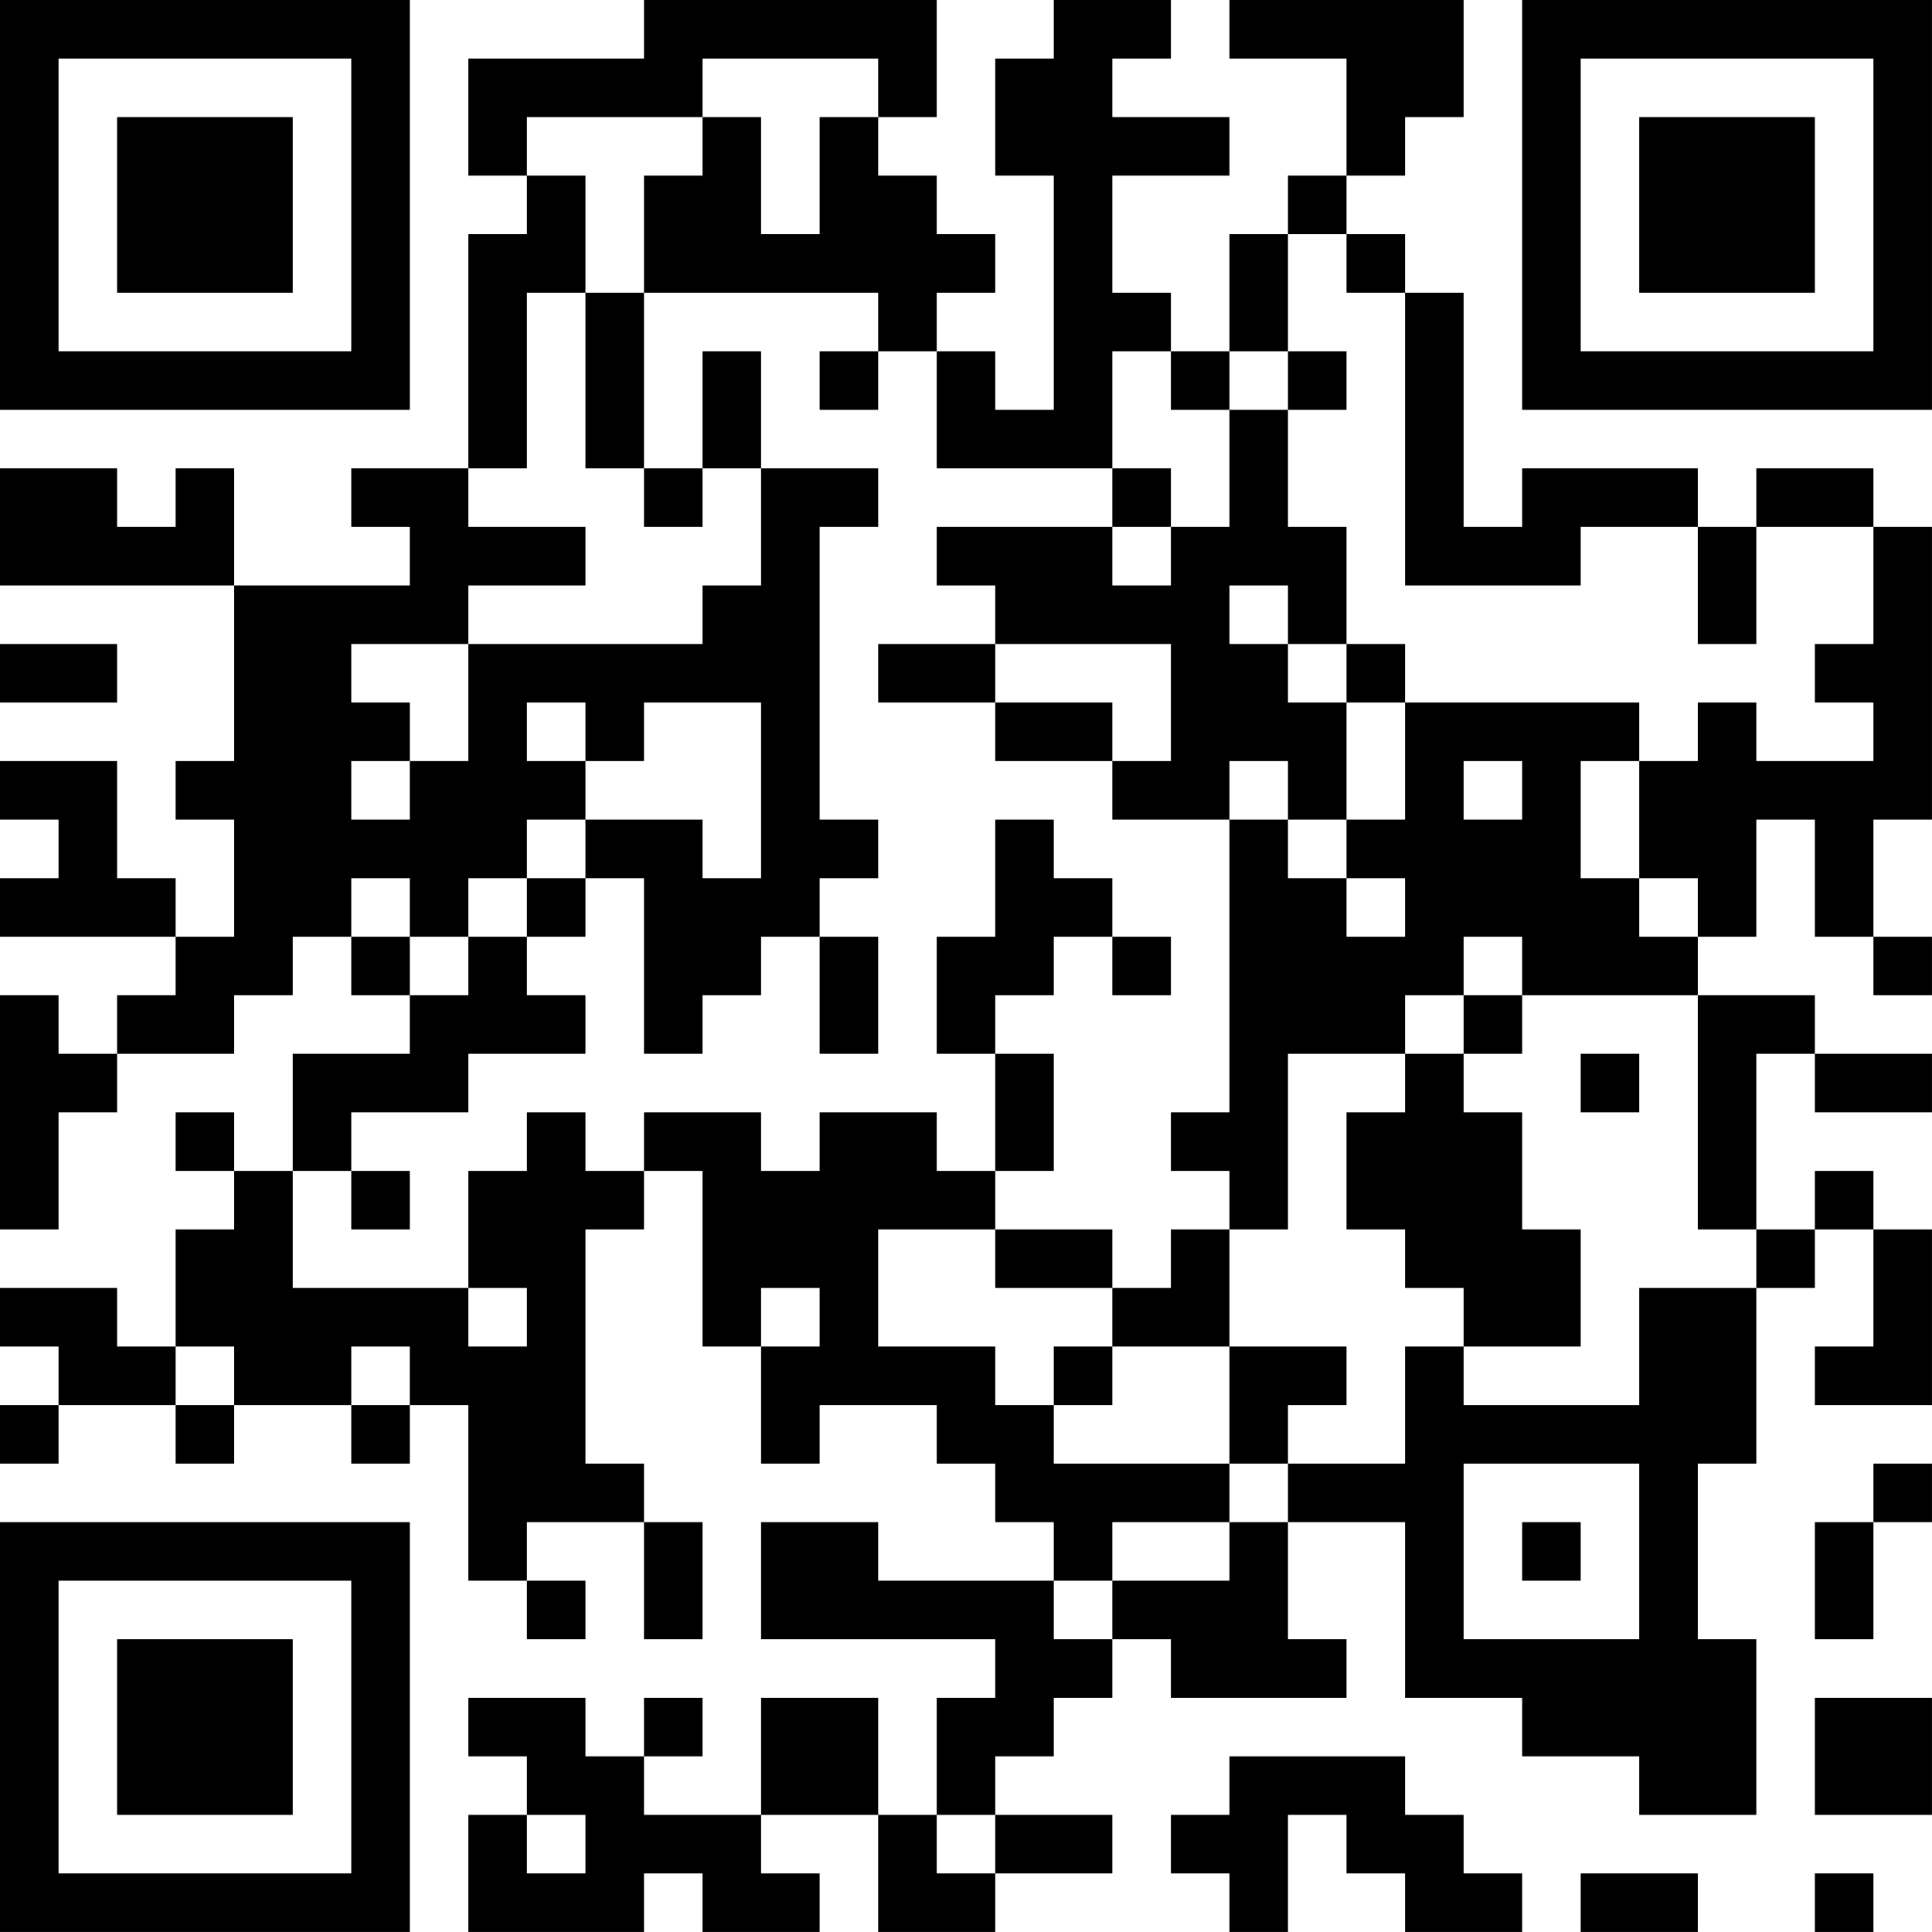 <?xml version="1.0" encoding="UTF-8"?>
<svg xmlns="http://www.w3.org/2000/svg" version="1.1" width="400" height="400" viewBox="0 0 400 400"><rect x="0" y="0" width="400" height="400" fill="#ffffff"/><g transform="scale(12.121)"><g transform="translate(0,0)"><path fill-rule="evenodd" d="M11 0L11 1L8 1L8 3L9 3L9 4L8 4L8 8L6 8L6 9L7 9L7 10L4 10L4 8L3 8L3 9L2 9L2 8L0 8L0 10L4 10L4 13L3 13L3 14L4 14L4 16L3 16L3 15L2 15L2 13L0 13L0 14L1 14L1 15L0 15L0 16L3 16L3 17L2 17L2 18L1 18L1 17L0 17L0 21L1 21L1 19L2 19L2 18L4 18L4 17L5 17L5 16L6 16L6 17L7 17L7 18L5 18L5 20L4 20L4 19L3 19L3 20L4 20L4 21L3 21L3 23L2 23L2 22L0 22L0 23L1 23L1 24L0 24L0 25L1 25L1 24L3 24L3 25L4 25L4 24L6 24L6 25L7 25L7 24L8 24L8 27L9 27L9 28L10 28L10 27L9 27L9 26L11 26L11 28L12 28L12 26L11 26L11 25L10 25L10 21L11 21L11 20L12 20L12 23L13 23L13 25L14 25L14 24L16 24L16 25L17 25L17 26L18 26L18 27L15 27L15 26L13 26L13 28L17 28L17 29L16 29L16 31L15 31L15 29L13 29L13 31L11 31L11 30L12 30L12 29L11 29L11 30L10 30L10 29L8 29L8 30L9 30L9 31L8 31L8 33L11 33L11 32L12 32L12 33L14 33L14 32L13 32L13 31L15 31L15 33L17 33L17 32L19 32L19 31L17 31L17 30L18 30L18 29L19 29L19 28L20 28L20 29L23 29L23 28L22 28L22 26L24 26L24 29L26 29L26 30L28 30L28 31L30 31L30 28L29 28L29 25L30 25L30 22L31 22L31 21L32 21L32 23L31 23L31 24L33 24L33 21L32 21L32 20L31 20L31 21L30 21L30 18L31 18L31 19L33 19L33 18L31 18L31 17L29 17L29 16L30 16L30 14L31 14L31 16L32 16L32 17L33 17L33 16L32 16L32 14L33 14L33 9L32 9L32 8L30 8L30 9L29 9L29 8L26 8L26 9L25 9L25 5L24 5L24 4L23 4L23 3L24 3L24 2L25 2L25 0L21 0L21 1L23 1L23 3L22 3L22 4L21 4L21 6L20 6L20 5L19 5L19 3L21 3L21 2L19 2L19 1L20 1L20 0L18 0L18 1L17 1L17 3L18 3L18 7L17 7L17 6L16 6L16 5L17 5L17 4L16 4L16 3L15 3L15 2L16 2L16 0ZM12 1L12 2L9 2L9 3L10 3L10 5L9 5L9 8L8 8L8 9L10 9L10 10L8 10L8 11L6 11L6 12L7 12L7 13L6 13L6 14L7 14L7 13L8 13L8 11L12 11L12 10L13 10L13 8L15 8L15 9L14 9L14 14L15 14L15 15L14 15L14 16L13 16L13 17L12 17L12 18L11 18L11 15L10 15L10 14L12 14L12 15L13 15L13 12L11 12L11 13L10 13L10 12L9 12L9 13L10 13L10 14L9 14L9 15L8 15L8 16L7 16L7 15L6 15L6 16L7 16L7 17L8 17L8 16L9 16L9 17L10 17L10 18L8 18L8 19L6 19L6 20L5 20L5 22L8 22L8 23L9 23L9 22L8 22L8 20L9 20L9 19L10 19L10 20L11 20L11 19L13 19L13 20L14 20L14 19L16 19L16 20L17 20L17 21L15 21L15 23L17 23L17 24L18 24L18 25L21 25L21 26L19 26L19 27L18 27L18 28L19 28L19 27L21 27L21 26L22 26L22 25L24 25L24 23L25 23L25 24L28 24L28 22L30 22L30 21L29 21L29 17L26 17L26 16L25 16L25 17L24 17L24 18L22 18L22 21L21 21L21 20L20 20L20 19L21 19L21 14L22 14L22 15L23 15L23 16L24 16L24 15L23 15L23 14L24 14L24 12L28 12L28 13L27 13L27 15L28 15L28 16L29 16L29 15L28 15L28 13L29 13L29 12L30 12L30 13L32 13L32 12L31 12L31 11L32 11L32 9L30 9L30 11L29 11L29 9L27 9L27 10L24 10L24 5L23 5L23 4L22 4L22 6L21 6L21 7L20 7L20 6L19 6L19 8L16 8L16 6L15 6L15 5L11 5L11 3L12 3L12 2L13 2L13 4L14 4L14 2L15 2L15 1ZM10 5L10 8L11 8L11 9L12 9L12 8L13 8L13 6L12 6L12 8L11 8L11 5ZM14 6L14 7L15 7L15 6ZM22 6L22 7L21 7L21 9L20 9L20 8L19 8L19 9L16 9L16 10L17 10L17 11L15 11L15 12L17 12L17 13L19 13L19 14L21 14L21 13L22 13L22 14L23 14L23 12L24 12L24 11L23 11L23 9L22 9L22 7L23 7L23 6ZM19 9L19 10L20 10L20 9ZM21 10L21 11L22 11L22 12L23 12L23 11L22 11L22 10ZM0 11L0 12L2 12L2 11ZM17 11L17 12L19 12L19 13L20 13L20 11ZM25 13L25 14L26 14L26 13ZM17 14L17 16L16 16L16 18L17 18L17 20L18 20L18 18L17 18L17 17L18 17L18 16L19 16L19 17L20 17L20 16L19 16L19 15L18 15L18 14ZM9 15L9 16L10 16L10 15ZM14 16L14 18L15 18L15 16ZM25 17L25 18L24 18L24 19L23 19L23 21L24 21L24 22L25 22L25 23L27 23L27 21L26 21L26 19L25 19L25 18L26 18L26 17ZM27 18L27 19L28 19L28 18ZM6 20L6 21L7 21L7 20ZM17 21L17 22L19 22L19 23L18 23L18 24L19 24L19 23L21 23L21 25L22 25L22 24L23 24L23 23L21 23L21 21L20 21L20 22L19 22L19 21ZM13 22L13 23L14 23L14 22ZM3 23L3 24L4 24L4 23ZM6 23L6 24L7 24L7 23ZM25 25L25 28L28 28L28 25ZM32 25L32 26L31 26L31 28L32 28L32 26L33 26L33 25ZM26 26L26 27L27 27L27 26ZM31 29L31 31L33 31L33 29ZM21 30L21 31L20 31L20 32L21 32L21 33L22 33L22 31L23 31L23 32L24 32L24 33L26 33L26 32L25 32L25 31L24 31L24 30ZM9 31L9 32L10 32L10 31ZM16 31L16 32L17 32L17 31ZM27 32L27 33L29 33L29 32ZM31 32L31 33L32 33L32 32ZM0 0L0 7L7 7L7 0ZM1 1L1 6L6 6L6 1ZM2 2L2 5L5 5L5 2ZM26 0L26 7L33 7L33 0ZM27 1L27 6L32 6L32 1ZM28 2L28 5L31 5L31 2ZM0 26L0 33L7 33L7 26ZM1 27L1 32L6 32L6 27ZM2 28L2 31L5 31L5 28Z" fill="#000000"/></g></g></svg>
